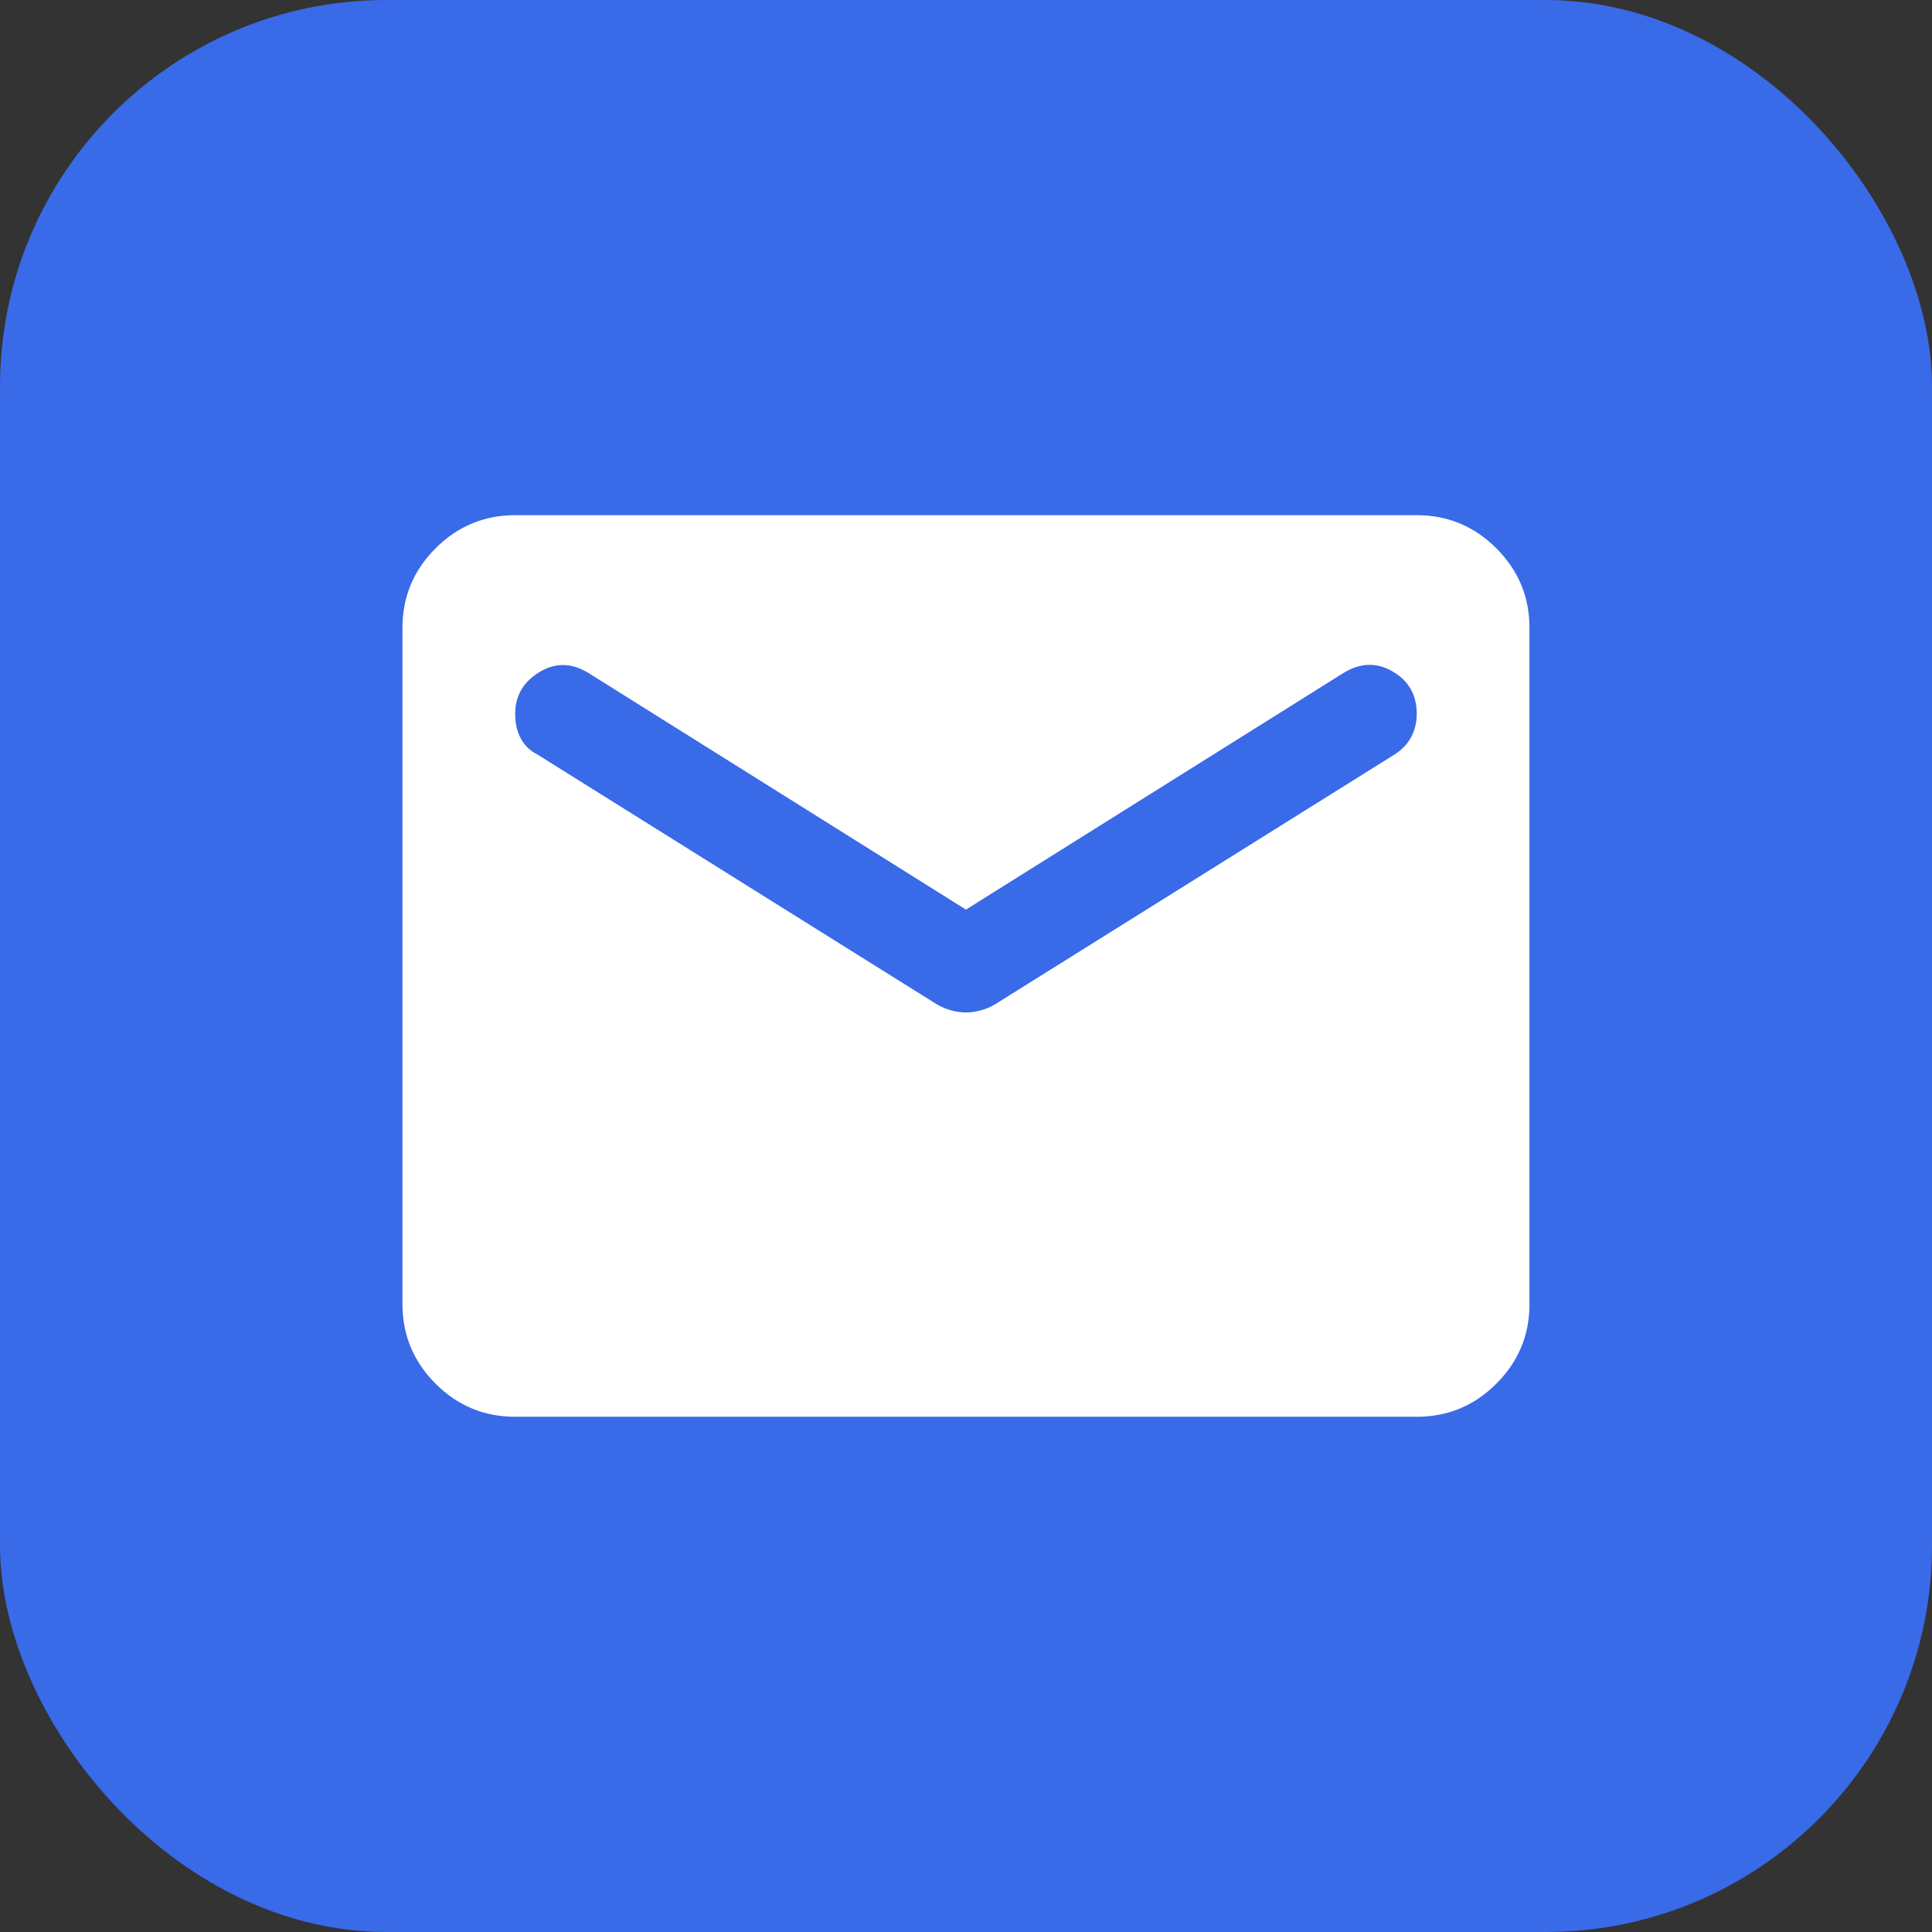 <svg width="32" height="32" viewBox="0 0 32 32" fill="none" xmlns="http://www.w3.org/2000/svg">
<rect x="0" y="0" width="32" height="32" fill="#333333" stroke="none"/>
<rect width="32" height="32" rx="6.4" fill="#396AE8"/>
<path d="M8.533 23.466C8.019 23.466 7.58 23.284 7.214 22.918C6.849 22.553 6.666 22.113 6.666 21.6V10.4C6.666 9.887 6.849 9.447 7.214 9.082C7.58 8.716 8.019 8.533 8.533 8.533H23.466C23.979 8.533 24.419 8.716 24.784 9.082C25.15 9.447 25.333 9.887 25.333 10.4V21.6C25.333 22.113 25.15 22.553 24.784 22.918C24.419 23.284 23.979 23.466 23.466 23.466H8.533ZM15.999 16.77C16.077 16.77 16.159 16.758 16.244 16.735C16.33 16.712 16.412 16.677 16.489 16.63L23.093 12.5C23.217 12.422 23.311 12.325 23.373 12.208C23.435 12.091 23.466 11.963 23.466 11.823C23.466 11.512 23.334 11.279 23.069 11.123C22.805 10.968 22.533 10.975 22.253 11.146L15.999 15.066L9.746 11.146C9.466 10.975 9.194 10.972 8.929 11.135C8.665 11.298 8.533 11.528 8.533 11.823C8.533 11.979 8.564 12.115 8.626 12.232C8.688 12.348 8.782 12.438 8.906 12.5L15.509 16.63C15.587 16.677 15.669 16.712 15.754 16.735C15.84 16.758 15.922 16.77 15.999 16.77Z" fill="white"/>
</svg>
